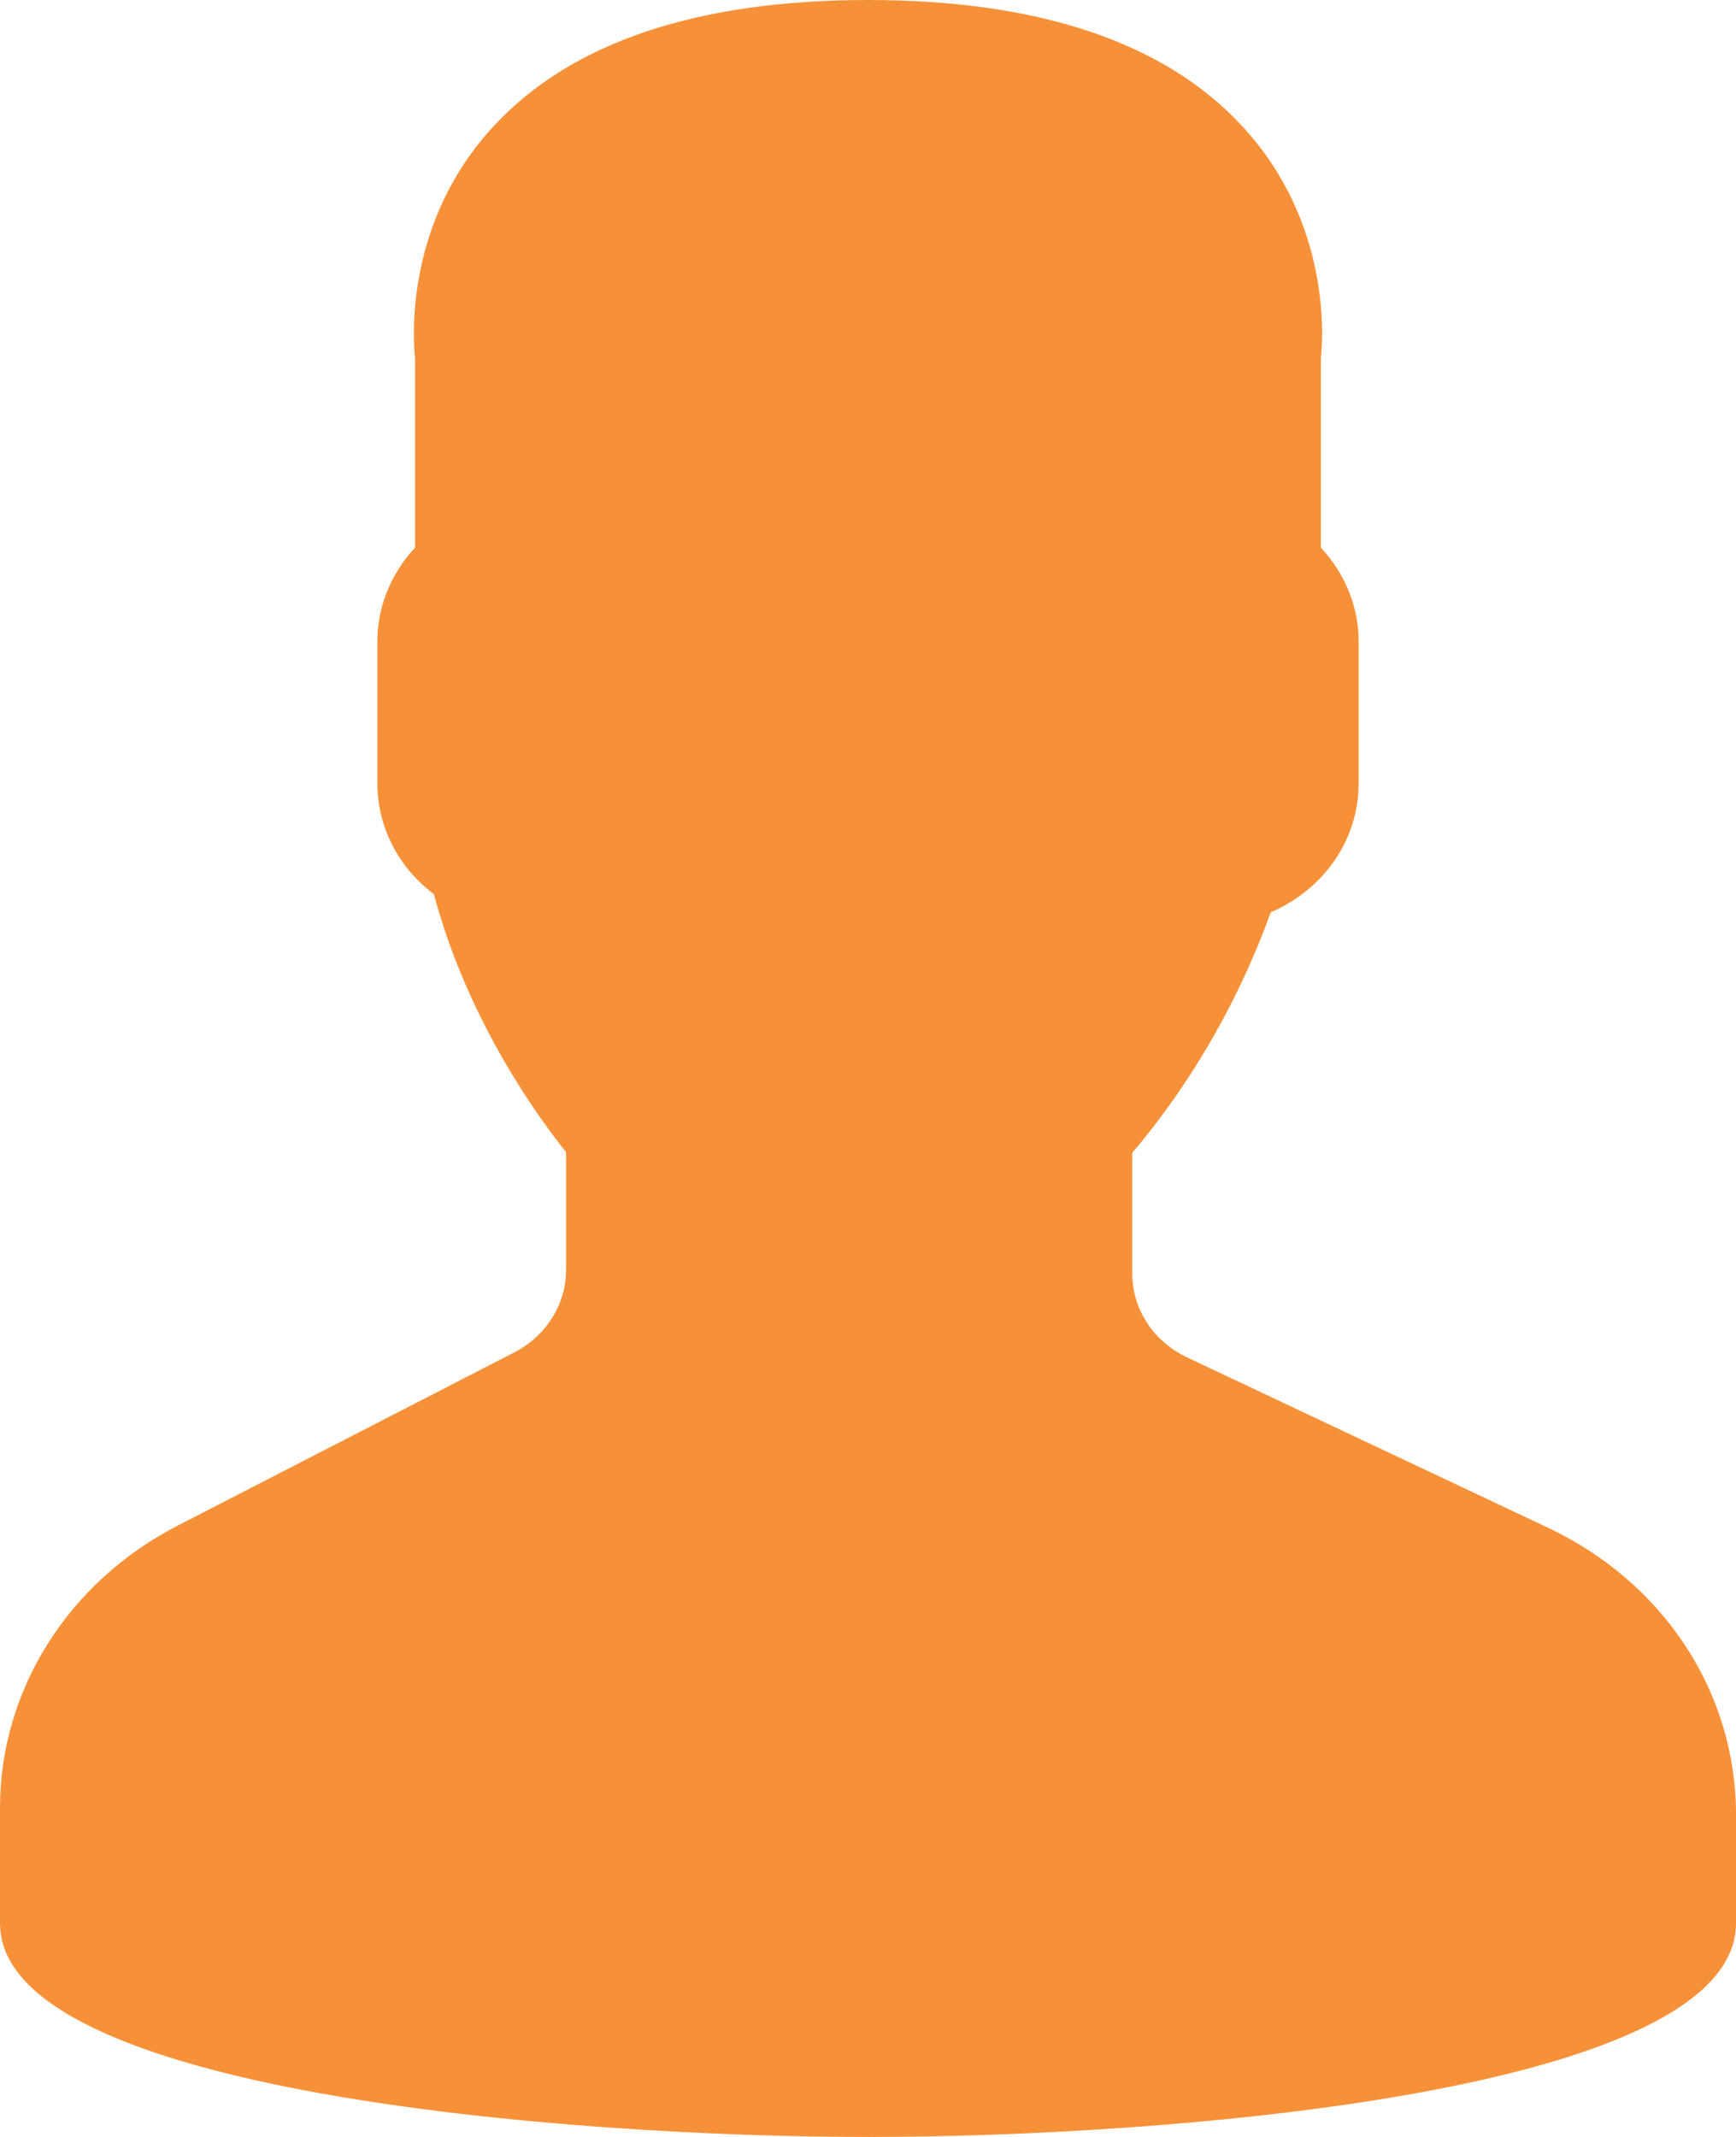 <?xml version="1.0" encoding="utf-8"?>
<!-- Generator: Adobe Illustrator 16.0.0, SVG Export Plug-In . SVG Version: 6.00 Build 0)  -->
<!DOCTYPE svg PUBLIC "-//W3C//DTD SVG 1.1//EN" "http://www.w3.org/Graphics/SVG/1.1/DTD/svg11.dtd">
<svg version="1.1" id="Vrstva_1" xmlns="http://www.w3.org/2000/svg" xmlns:xlink="http://www.w3.org/1999/xlink" x="0px" y="0px"
	 width="13px" height="16px" viewBox="0 0 13 16" enable-background="new 0 0 13 16" xml:space="preserve">
<path fill="#F79139" d="M11.591,11.438l-2.7-1.274c-0.254-0.12-0.412-0.361-0.412-0.63V8.631c0.064-0.075,0.133-0.16,0.203-0.254
	c0.35-0.466,0.631-0.986,0.834-1.546c0.399-0.173,0.658-0.544,0.658-0.965V4.8c0-0.257-0.102-0.506-0.283-0.7V2.682
	c0.017-0.146,0.078-1.02-0.591-1.74C8.72,0.316,7.777,0,6.5,0S4.28,0.316,3.7,0.941c-0.67,0.72-0.607,1.594-0.592,1.74V4.1
	C2.928,4.294,2.826,4.543,2.826,4.8v1.066c0,0.325,0.156,0.628,0.423,0.829c0.259,0.968,0.801,1.696,0.99,1.931v0.882
	c0,0.258-0.149,0.495-0.39,0.619l-2.521,1.297C0.509,11.847,0,12.655,0,13.536V14.4C0,15.666,4.252,16,6.5,16s6.5-0.334,6.5-1.6
	v-0.813C13,12.672,12.46,11.848,11.591,11.438z"/>
</svg>
